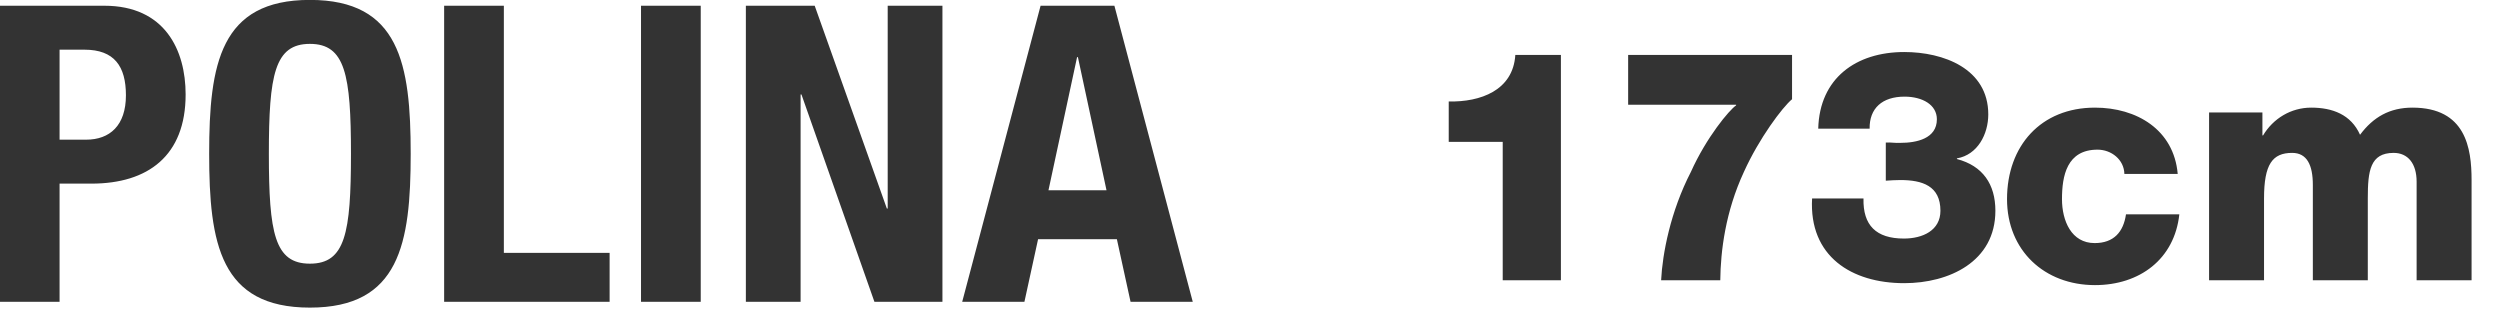 <svg xmlns="http://www.w3.org/2000/svg" xmlns:xlink="http://www.w3.org/1999/xlink" preserveAspectRatio="xMidYMid" width="116" height="15" viewBox="0 0 116 15">
  <defs>
    <style>

      .cls-3 {
        fill: #333333;
      }
    </style>
  </defs>
  <g id="name_polinasvg">
    <path d="M112.131,13.004 C112.131,13.004 112.131,8.429 112.131,8.429 C112.131,7.589 111.726,7.094 111.066,7.094 C109.971,7.094 109.866,7.934 109.866,9.194 C109.866,9.194 109.866,13.004 109.866,13.004 C109.866,13.004 107.316,13.004 107.316,13.004 C107.316,13.004 107.316,8.579 107.316,8.579 C107.316,7.664 107.046,7.094 106.356,7.094 C105.441,7.094 105.051,7.619 105.051,9.209 C105.051,9.209 105.051,13.004 105.051,13.004 C105.051,13.004 102.501,13.004 102.501,13.004 C102.501,13.004 102.501,5.219 102.501,5.219 C102.501,5.219 104.976,5.219 104.976,5.219 C104.976,5.219 104.976,6.284 104.976,6.284 C104.976,6.284 105.006,6.284 105.006,6.284 C105.471,5.504 106.296,4.994 107.241,4.994 C108.216,4.994 109.086,5.309 109.506,6.254 C110.121,5.429 110.886,4.994 111.936,4.994 C114.411,4.994 114.681,6.869 114.681,8.354 C114.681,8.354 114.681,13.004 114.681,13.004 C114.681,13.004 112.131,13.004 112.131,13.004 ZM97.191,11.279 C98.076,11.279 98.526,10.769 98.646,9.944 C98.646,9.944 101.121,9.944 101.121,9.944 C100.896,12.029 99.276,13.229 97.206,13.229 C94.866,13.229 93.126,11.624 93.126,9.239 C93.126,6.764 94.701,4.994 97.206,4.994 C99.141,4.994 100.866,6.014 101.046,8.069 C101.046,8.069 98.571,8.069 98.571,8.069 C98.556,7.409 97.971,6.944 97.326,6.944 C95.901,6.944 95.676,8.159 95.676,9.239 C95.676,10.244 96.111,11.279 97.191,11.279 ZM92.586,9.779 C92.586,12.149 90.426,13.139 88.356,13.139 C85.911,13.139 83.931,11.894 84.081,9.209 C84.081,9.209 86.466,9.209 86.466,9.209 C86.436,10.454 87.051,11.069 88.341,11.069 C89.211,11.069 90.036,10.694 90.036,9.779 C90.036,8.624 89.196,8.354 88.176,8.354 C87.951,8.354 87.726,8.369 87.501,8.384 C87.501,8.384 87.501,6.614 87.501,6.614 C87.726,6.599 87.951,6.644 88.176,6.629 C88.926,6.629 89.871,6.434 89.871,5.534 C89.871,4.859 89.196,4.484 88.371,4.484 C87.336,4.484 86.736,5.024 86.751,5.969 C86.751,5.969 84.366,5.969 84.366,5.969 C84.426,3.629 86.121,2.414 88.356,2.414 C90.171,2.414 92.256,3.179 92.256,5.309 C92.256,6.224 91.761,7.184 90.801,7.349 C90.801,7.349 90.801,7.379 90.801,7.379 C92.001,7.694 92.586,8.549 92.586,9.779 ZM79.821,13.004 C79.821,13.004 77.076,13.004 77.076,13.004 C77.136,11.774 77.511,9.809 78.456,7.979 C79.176,6.374 80.241,5.099 80.556,4.889 C80.556,4.889 80.556,4.859 80.556,4.859 C80.556,4.859 75.546,4.859 75.546,4.859 C75.546,4.859 75.546,2.549 75.546,2.549 C75.546,2.549 83.151,2.549 83.151,2.549 C83.151,2.549 83.151,4.604 83.151,4.604 C82.701,4.979 81.621,6.419 80.916,7.979 C80.061,9.824 79.836,11.639 79.821,13.004 ZM69.726,6.584 C69.726,6.584 67.221,6.584 67.221,6.584 C67.221,6.584 67.221,4.709 67.221,4.709 C68.691,4.739 70.206,4.199 70.311,2.549 C70.311,2.549 72.426,2.549 72.426,2.549 C72.426,2.549 72.426,13.004 72.426,13.004 C72.426,13.004 69.726,13.004 69.726,13.004 C69.726,13.004 69.726,6.584 69.726,6.584 ZM51.823,11.098 C51.823,11.098 48.167,11.098 48.167,11.098 C48.167,11.098 47.533,14.004 47.533,14.004 C47.533,14.004 44.646,14.004 44.646,14.004 C44.646,14.004 48.283,0.266 48.283,0.266 C48.283,0.266 51.708,0.266 51.708,0.266 C51.708,0.266 55.344,14.004 55.344,14.004 C55.344,14.004 52.458,14.004 52.458,14.004 C52.458,14.004 51.823,11.098 51.823,11.098 ZM50.015,2.652 C50.015,2.652 49.976,2.652 49.976,2.652 C49.976,2.652 48.649,8.828 48.649,8.828 C48.649,8.828 51.342,8.828 51.342,8.828 C51.342,8.828 50.015,2.652 50.015,2.652 ZM37.187,4.383 C37.187,4.383 37.148,4.383 37.148,4.383 C37.148,4.383 37.148,14.004 37.148,14.004 C37.148,14.004 34.608,14.004 34.608,14.004 C34.608,14.004 34.608,0.266 34.608,0.266 C34.608,0.266 37.802,0.266 37.802,0.266 C37.802,0.266 41.150,9.675 41.150,9.675 C41.150,9.675 41.189,9.675 41.189,9.675 C41.189,9.675 41.189,0.266 41.189,0.266 C41.189,0.266 43.729,0.266 43.729,0.266 C43.729,0.266 43.729,14.004 43.729,14.004 C43.729,14.004 40.573,14.004 40.573,14.004 C40.573,14.004 37.187,4.383 37.187,4.383 ZM29.743,0.266 C29.743,0.266 32.514,0.266 32.514,0.266 C32.514,0.266 32.514,14.004 32.514,14.004 C32.514,14.004 29.743,14.004 29.743,14.004 C29.743,14.004 29.743,0.266 29.743,0.266 ZM20.608,0.266 C20.608,0.266 23.379,0.266 23.379,0.266 C23.379,0.266 23.379,11.733 23.379,11.733 C23.379,11.733 28.286,11.733 28.286,11.733 C28.286,11.733 28.286,14.004 28.286,14.004 C28.286,14.004 20.608,14.004 20.608,14.004 C20.608,14.004 20.608,0.266 20.608,0.266 ZM14.380,14.273 C10.224,14.273 9.705,11.310 9.705,7.135 C9.705,2.959 10.224,-0.004 14.380,-0.004 C18.536,-0.004 19.056,2.959 19.056,7.135 C19.056,11.310 18.536,14.273 14.380,14.273 ZM14.380,2.036 C12.745,2.036 12.475,3.460 12.475,7.135 C12.475,10.829 12.745,12.234 14.380,12.234 C16.016,12.234 16.285,10.829 16.285,7.135 C16.285,3.460 16.016,2.036 14.380,2.036 ZM4.246,8.520 C4.246,8.520 2.764,8.520 2.764,8.520 C2.764,8.520 2.764,14.004 2.764,14.004 C2.764,14.004 -0.007,14.004 -0.007,14.004 C-0.007,14.004 -0.007,0.266 -0.007,0.266 C-0.007,0.266 4.842,0.266 4.842,0.266 C7.651,0.266 8.613,2.324 8.613,4.383 C8.613,7.231 6.862,8.520 4.246,8.520 ZM3.919,2.305 C3.919,2.305 2.764,2.305 2.764,2.305 C2.764,2.305 2.764,6.481 2.764,6.481 C2.764,6.481 3.996,6.481 3.996,6.481 C5.092,6.481 5.843,5.826 5.843,4.422 C5.843,3.075 5.304,2.305 3.919,2.305 Z" id="path-1" class="cls-3" fill-rule="evenodd"/>
  </g>
</svg>
